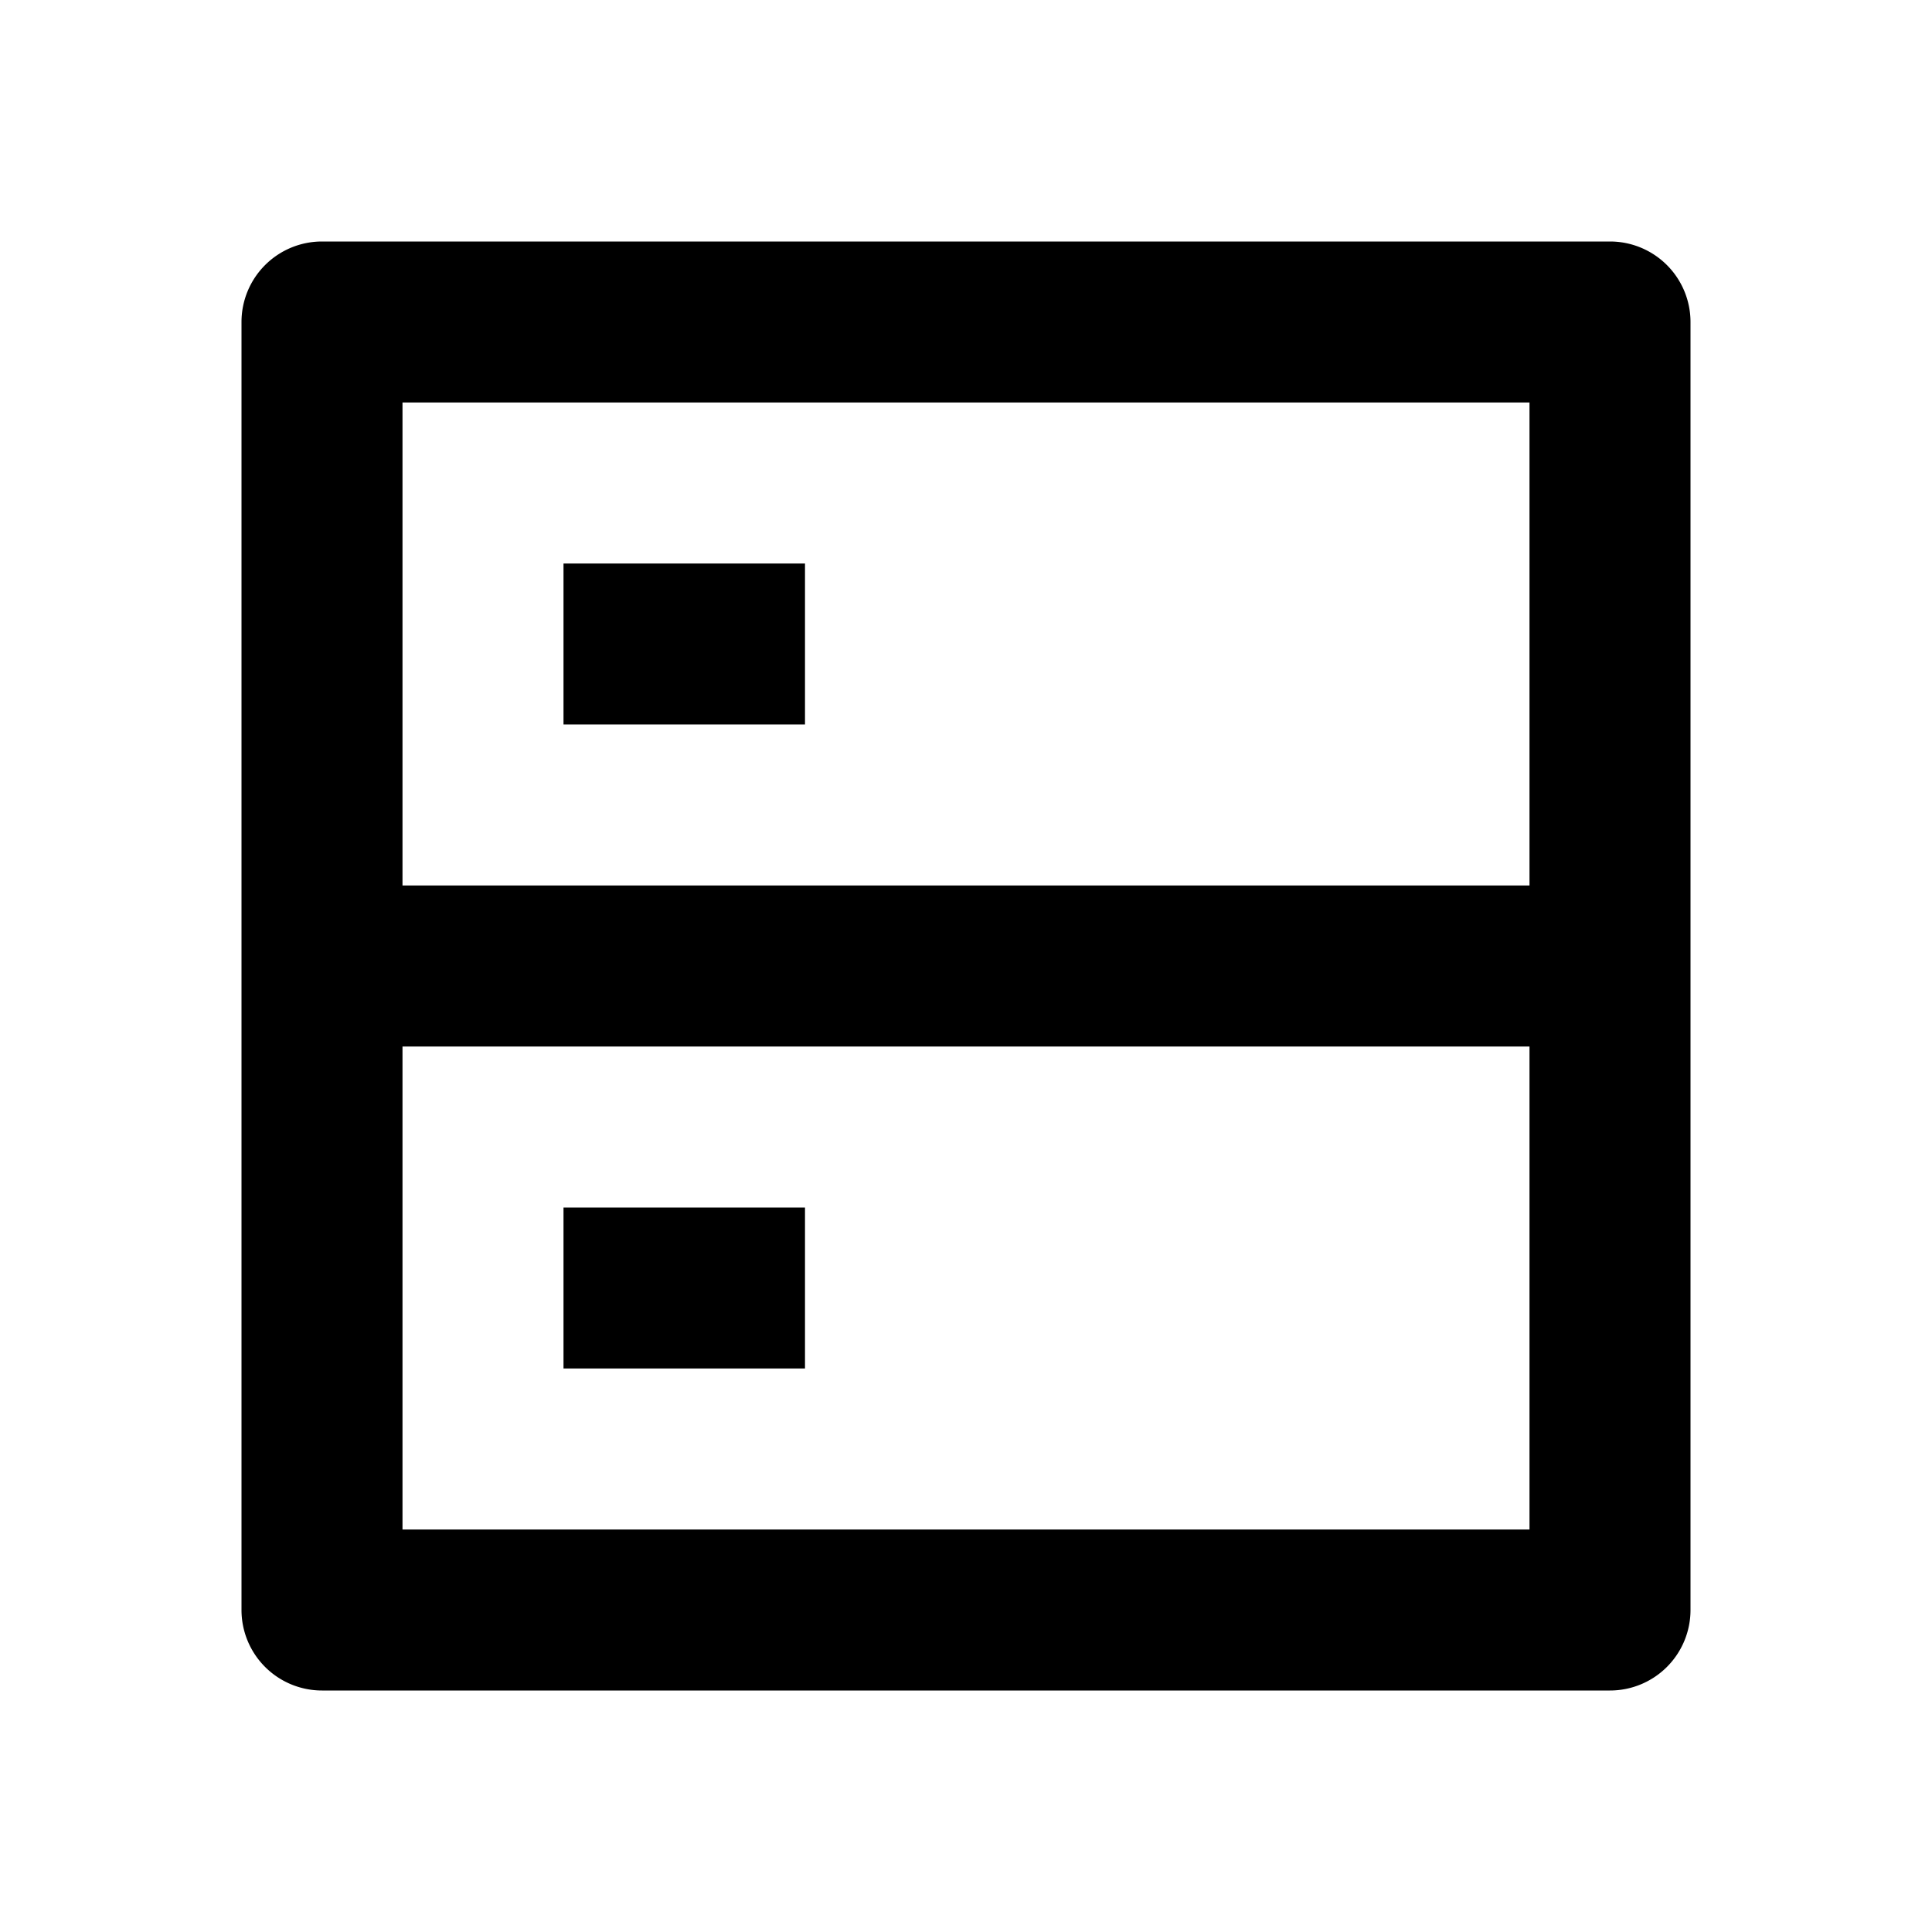 <svg xmlns="http://www.w3.org/2000/svg" viewBox="0 0 24 24" width="24" height="24"><path d="M20 3a1 1 0 0 1 1 1v16a1 1 0 0 1-1 1H4a1 1 0 0 1-1-1V4a1 1 0 0 1 1-1h16Zm-1 10H5v6h14v-6Zm-9 2v2H7v-2h3Zm9-10H5v6h14V5Zm-9 2v2H7V7h3Z"/></svg>